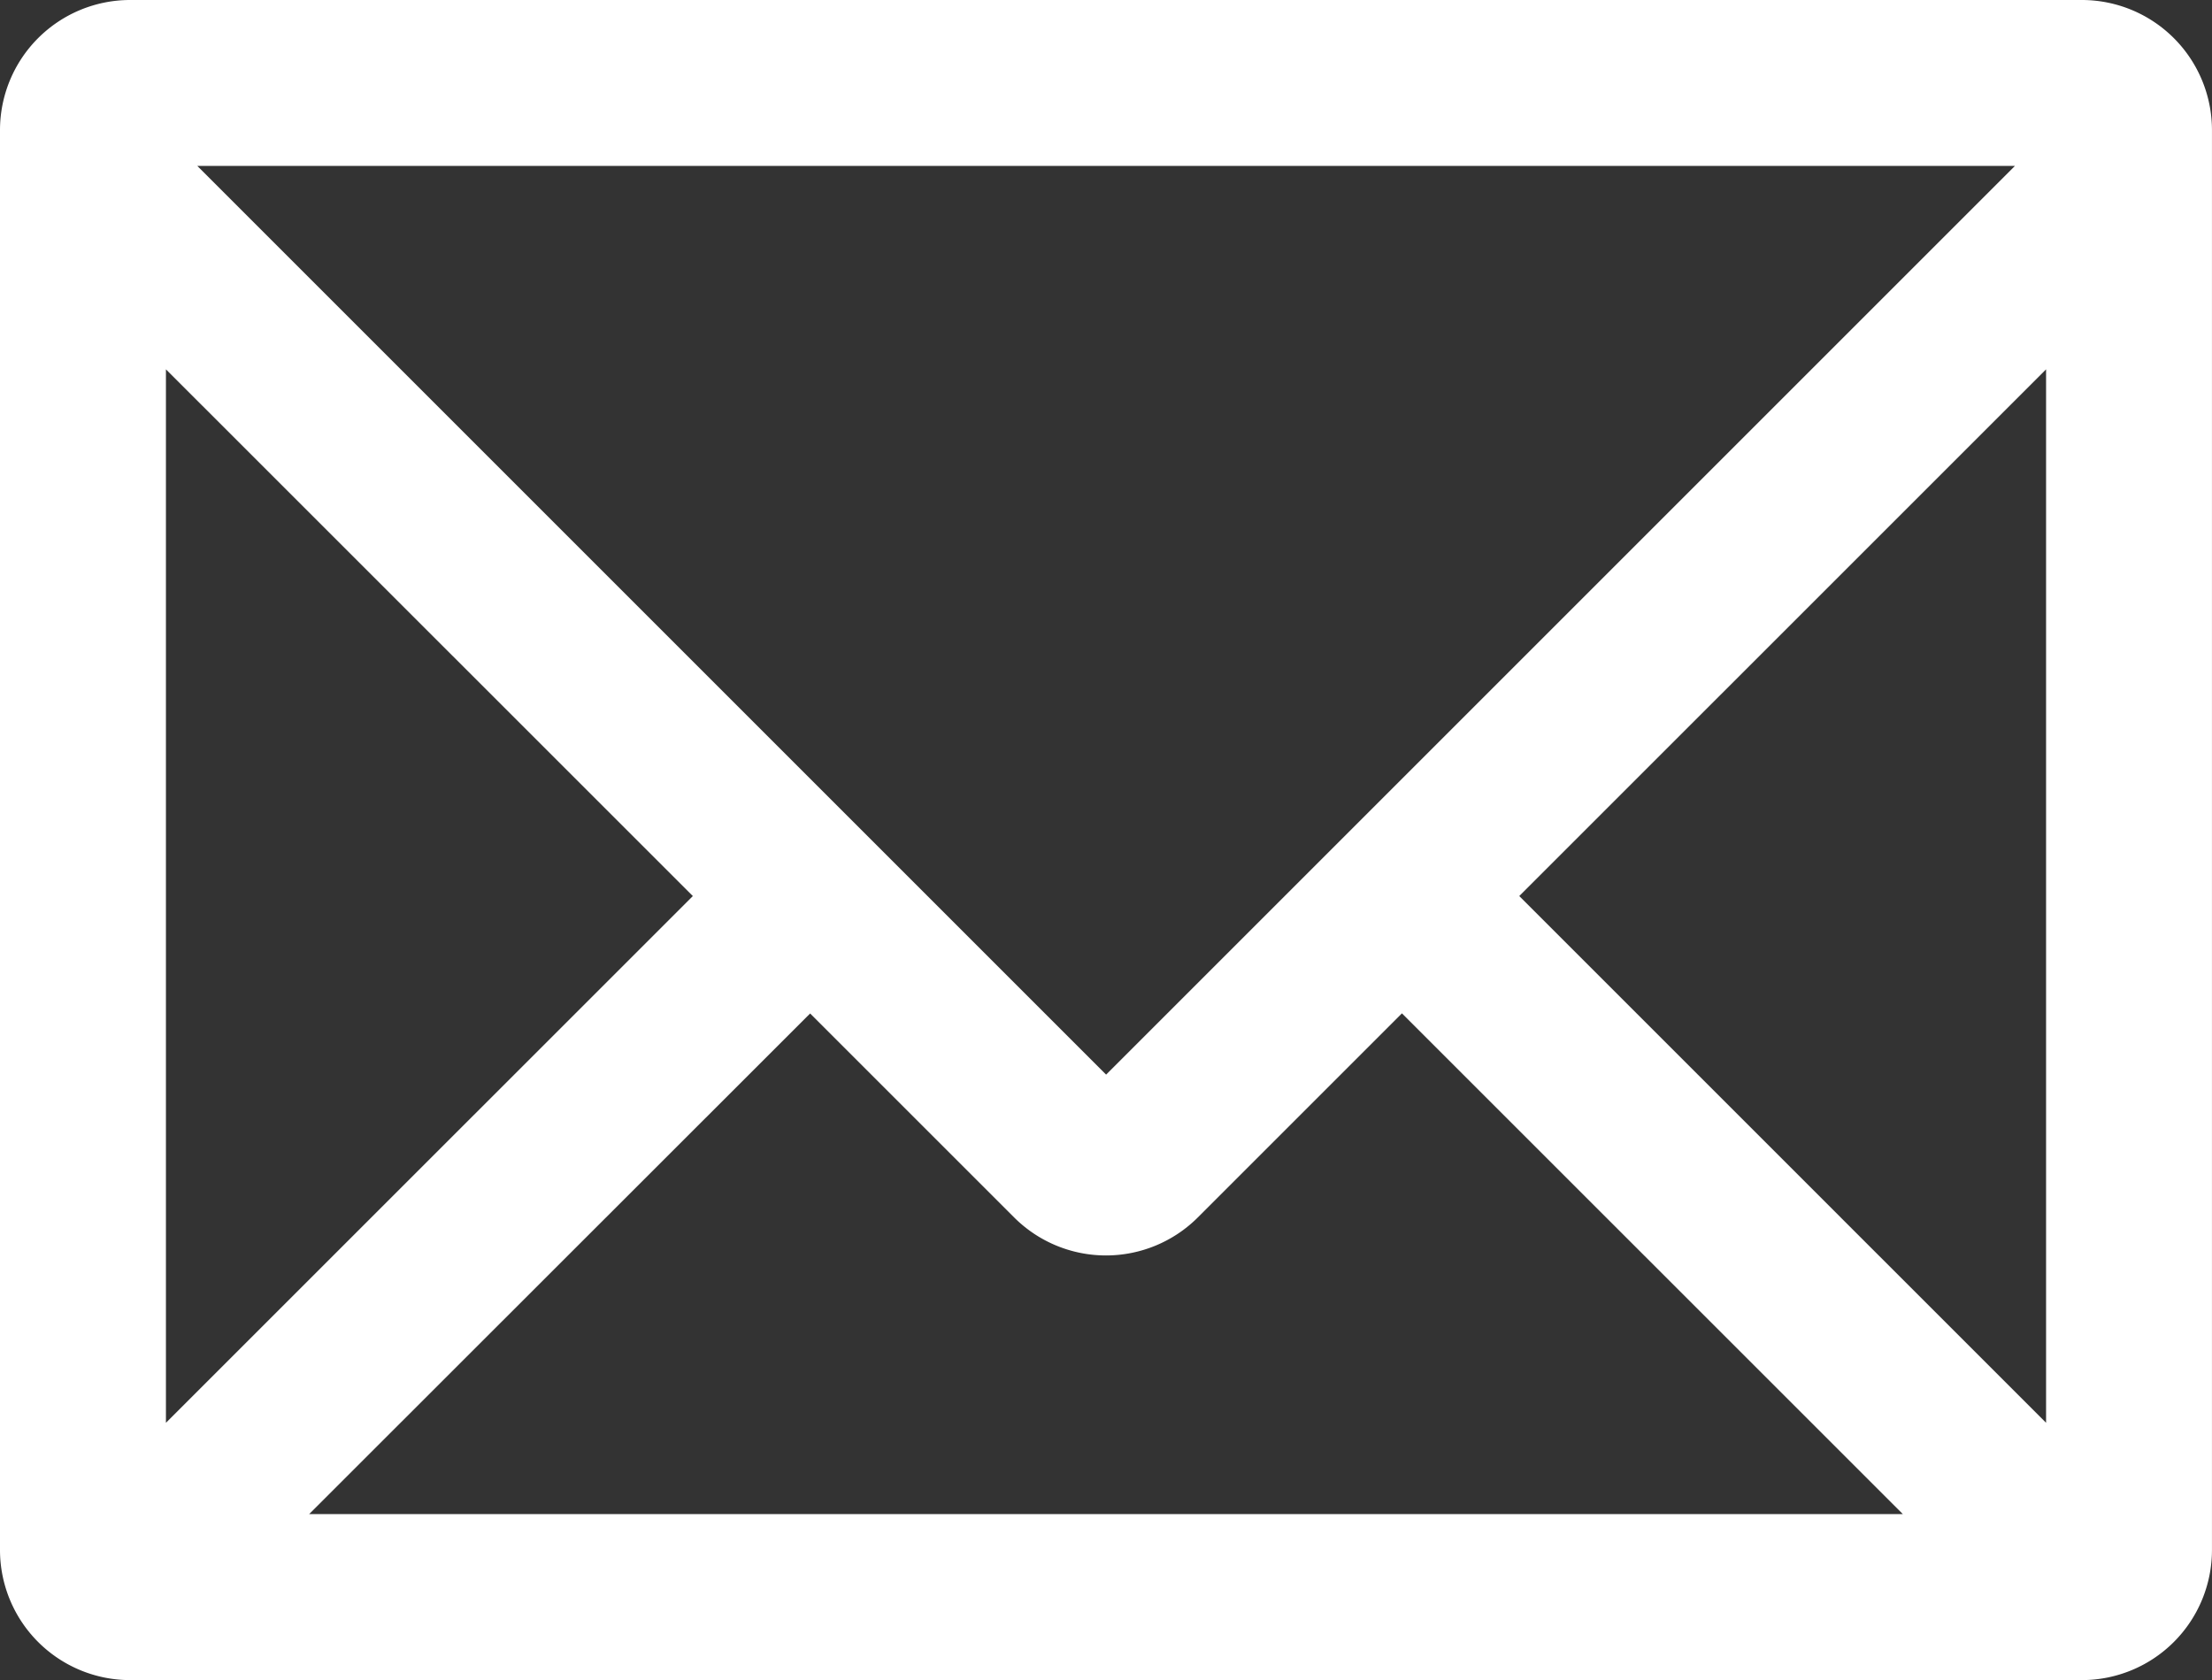 <svg height="52.022" viewBox="0 0 68.482 52.022" width="68.482" xmlns="http://www.w3.org/2000/svg"><rect x="0" y="0" width="68.482" height="52.022" fill="#333333" stroke="none"/><path d="m158.776 132.019h-60.432a4.03 4.03 0 0 0 -4.025 4.025v43.972a4.03 4.03 0 0 0 4.025 4.025h60.431a4.03 4.03 0 0 0 4.025-4.025v-43.972a4.03 4.03 0 0 0 -4.024-4.025zm-1.112 44.055-16.31-16.31 16.31-16.309zm-31.951-6.362a4.023 4.023 0 0 0 5.693 0l6.316-6.316 15.507 15.504h-49.338l15.509-15.5zm30.987-32.556-28.137 28.137-28.136-28.137zm-40.931 22.608-16.313 16.31v-32.619z" fill="#fff" transform="translate(-94.319 -132.019)"/></svg>